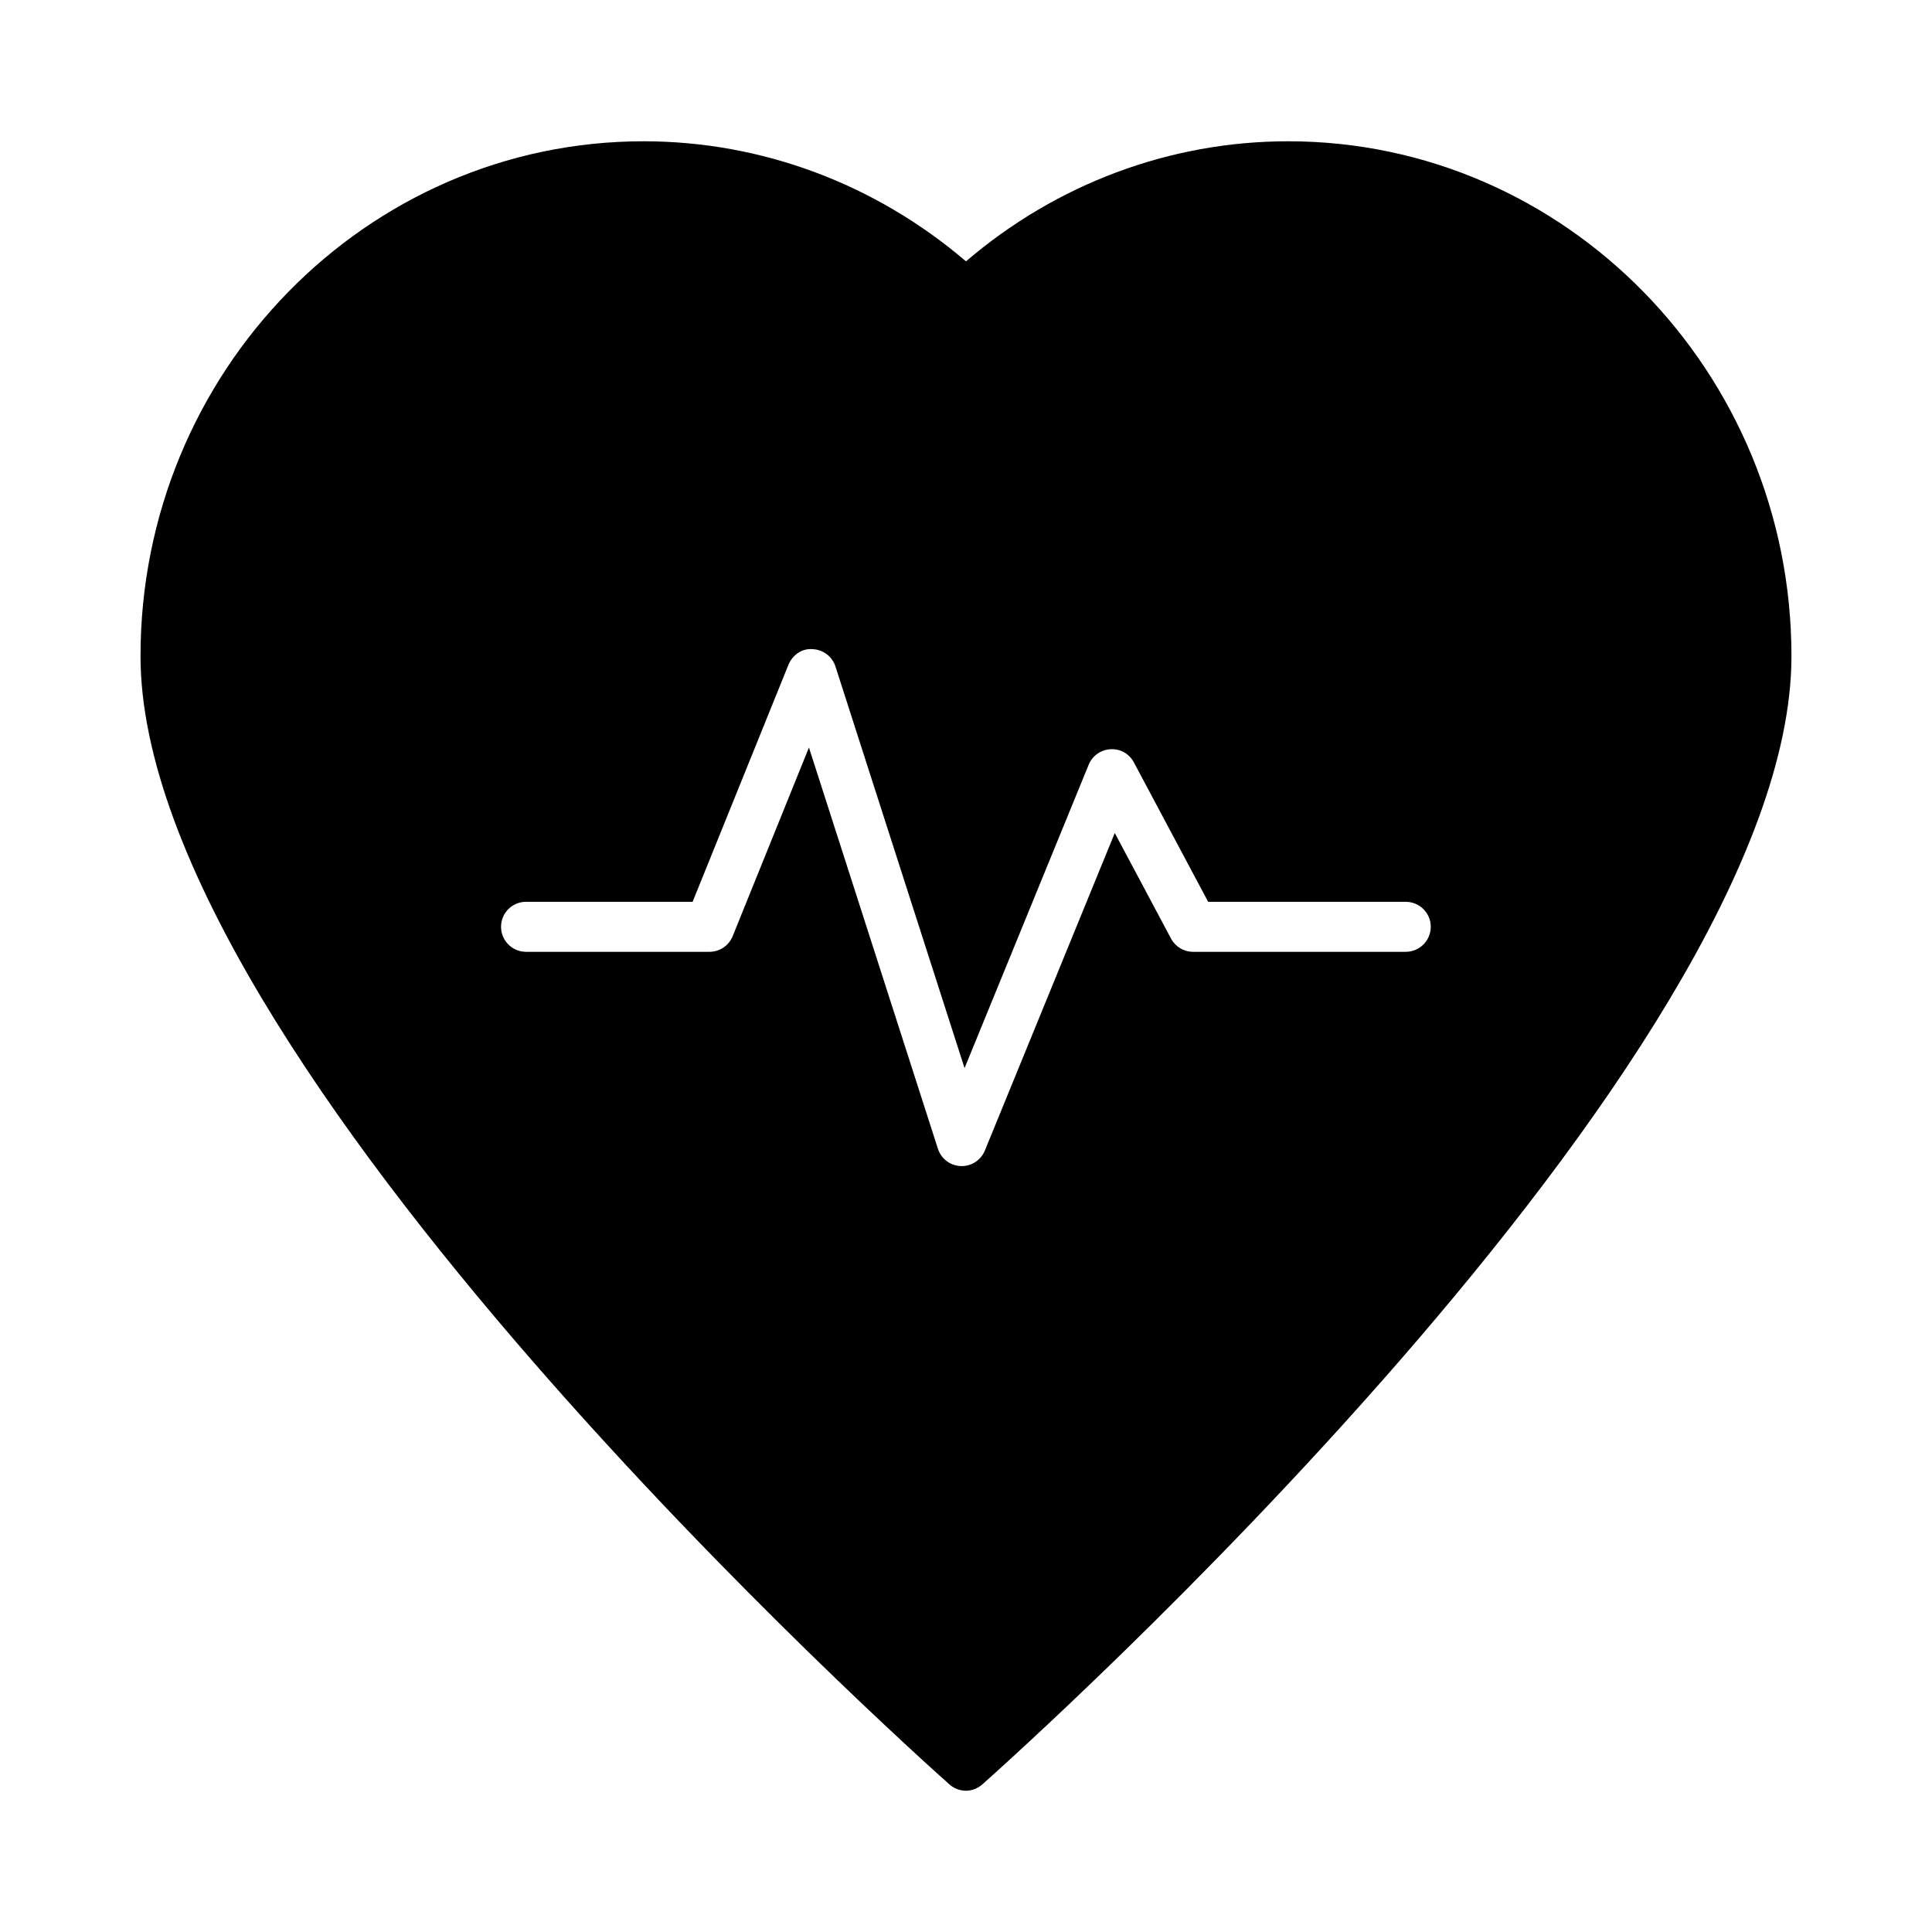 <?xml version="1.0" encoding="UTF-8"?>
<!-- Uploaded to: SVG Repo, www.svgrepo.com, Generator: SVG Repo Mixer Tools -->
<svg fill="#000000" width="800px" height="800px" version="1.1" viewBox="144 144 512 512" xmlns="http://www.w3.org/2000/svg">
 <path d="m485.38 181.44c-31.289 0-61.387 11.27-85.383 31.82-24.062-20.551-54.16-31.82-85.449-31.82-73.516 0-133.31 61.188-133.31 136.43 0 107.32 205.57 291.21 214.32 298.97 1.258 1.125 2.848 1.723 4.441 1.723 1.523 0 3.117-0.598 4.375-1.723 8.75-7.758 214.38-191.65 214.38-298.97 0-75.238-59.859-136.43-133.38-136.43zm31.148 214.8h-56.348c-2.449 0-4.699-1.352-5.852-3.516l-14.902-27.973-34.426 84.156c-1.023 2.504-3.453 4.121-6.137 4.121-0.086 0-0.168 0-0.254-0.008-2.785-0.105-5.203-1.941-6.055-4.598l-34.176-106.32-20.211 49.996c-1.012 2.504-3.445 4.144-6.148 4.144h-48.609c-3.66 0-6.629-2.965-6.629-6.629 0-3.664 2.969-6.629 6.629-6.629h44.141l25.395-62.812c1.047-2.59 3.644-4.402 6.391-4.137 2.785 0.098 5.215 1.938 6.07 4.598l34.211 106.43 32.891-80.402c0.973-2.375 3.234-3.981 5.801-4.109 2.656-0.16 4.981 1.242 6.188 3.508l19.672 36.926h52.367c3.66 0 6.629 2.965 6.629 6.629-0.008 3.66-2.973 6.625-6.637 6.625z"/>
</svg>
